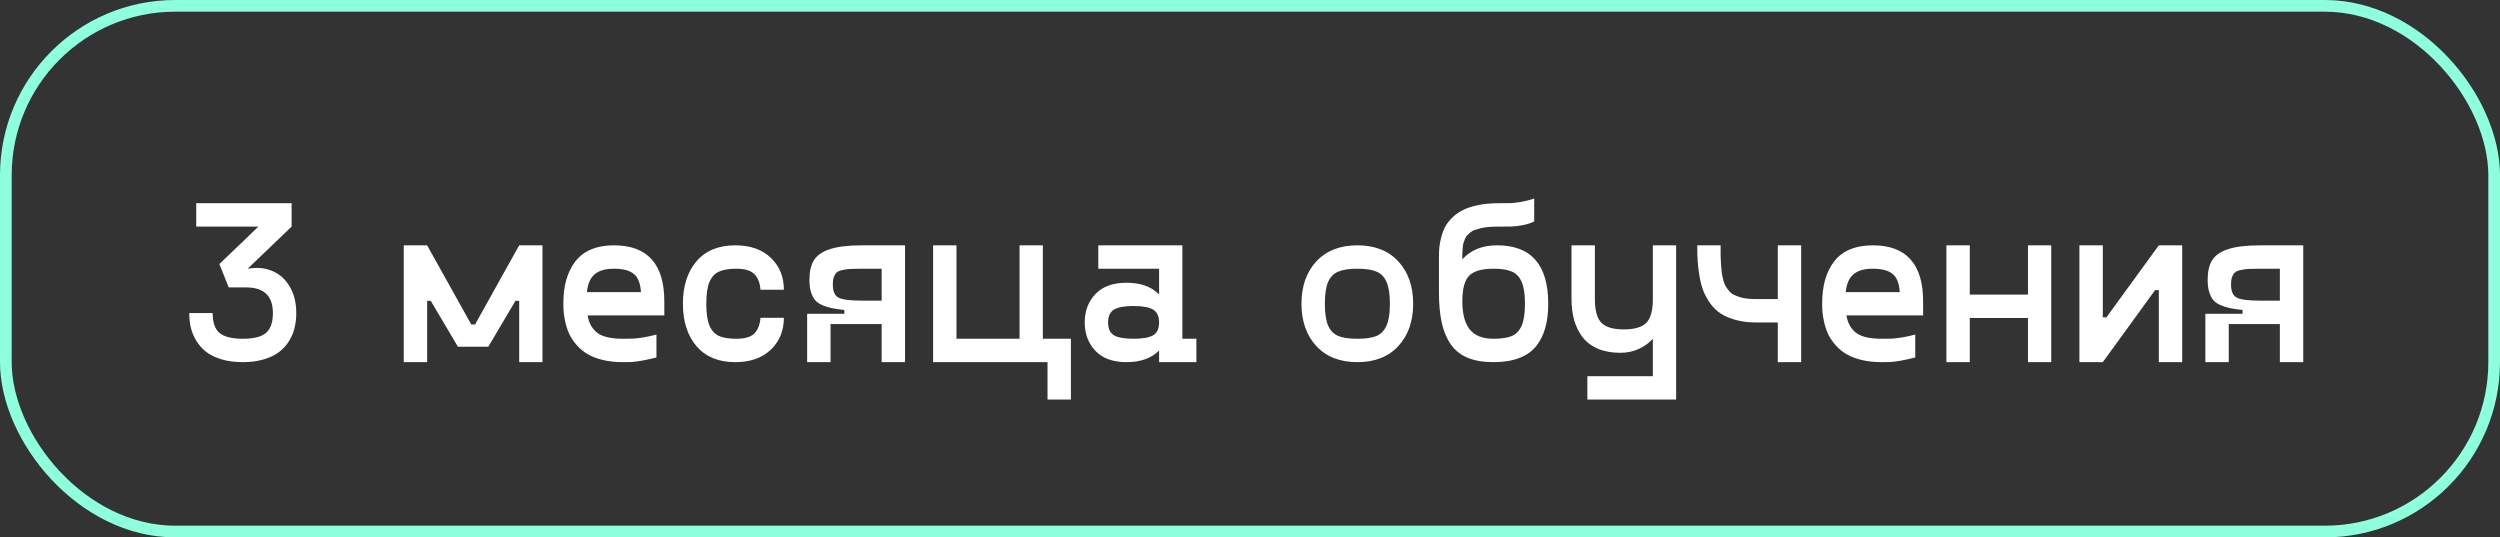 <?xml version="1.0" encoding="UTF-8"?> <svg xmlns="http://www.w3.org/2000/svg" width="214" height="46" viewBox="0 0 214 46" fill="none"><rect x="0" y="0" width="214" height="46" fill="#333333" stroke="none"/><rect x="0.5" y="0.5" width="213" height="45" rx="14.5" stroke="#8EFFDD"></rect><path d="M21.201 23.002C21.969 22.865 22.666 22.927 23.291 23.188C23.922 23.448 24.424 23.894 24.795 24.525C25.172 25.15 25.361 25.909 25.361 26.801C25.361 27.244 25.312 27.663 25.215 28.061C25.124 28.458 24.964 28.838 24.736 29.203C24.509 29.568 24.222 29.88 23.877 30.141C23.538 30.401 23.102 30.609 22.568 30.766C22.041 30.922 21.445 31 20.781 31C20.117 31 19.518 30.922 18.984 30.766C18.457 30.609 18.021 30.401 17.676 30.141C17.337 29.88 17.054 29.568 16.826 29.203C16.598 28.838 16.436 28.458 16.338 28.061C16.247 27.663 16.201 27.244 16.201 26.801H18.203C18.203 27.602 18.398 28.168 18.789 28.5C19.186 28.832 19.85 28.998 20.781 28.998C21.712 28.998 22.373 28.832 22.764 28.5C23.161 28.168 23.359 27.602 23.359 26.801C23.359 25.336 22.601 24.604 21.084 24.604H19.58L18.779 22.602L22.119 19.398H16.797V17.396H24.961V19.398L21.201 23.002ZM44.443 21H46.435V31H44.443V25.756H44.121L41.797 29.682H39.199L36.875 25.756H36.562V31H34.56V21H36.562L40.342 27.777H40.664L44.443 21ZM56.865 25.805V26.996H50.303C50.4 27.634 50.671 28.129 51.113 28.48C51.562 28.826 52.295 28.998 53.31 28.998C53.662 28.998 53.939 28.995 54.141 28.988C54.349 28.982 54.642 28.949 55.02 28.891C55.397 28.832 55.788 28.747 56.191 28.637V30.6C55.697 30.723 55.264 30.818 54.893 30.883C54.528 30.941 54.255 30.977 54.072 30.99C53.89 30.997 53.636 31 53.31 31C52.685 31 52.116 30.938 51.602 30.814C51.094 30.691 50.667 30.528 50.322 30.326C49.977 30.124 49.675 29.88 49.414 29.594C49.154 29.301 48.949 29.011 48.799 28.725C48.649 28.432 48.529 28.113 48.438 27.768C48.353 27.422 48.294 27.113 48.262 26.84C48.236 26.566 48.223 26.287 48.223 26C48.223 25.245 48.304 24.571 48.467 23.979C48.636 23.38 48.89 22.855 49.228 22.406C49.567 21.951 50.016 21.602 50.576 21.361C51.143 21.12 51.8 21 52.549 21C55.426 21 56.865 22.602 56.865 25.805ZM52.549 23.002C51.807 23.002 51.25 23.168 50.879 23.5C50.514 23.826 50.303 24.327 50.244 25.004H54.863C54.824 24.275 54.626 23.76 54.268 23.461C53.916 23.155 53.343 23.002 52.549 23.002ZM59.619 29.633C58.844 28.721 58.457 27.51 58.457 26C58.457 24.49 58.844 23.279 59.619 22.367C60.4 21.456 61.507 21 62.94 21C64.222 21 65.234 21.355 65.977 22.064C66.725 22.774 67.1 23.686 67.1 24.799H65.098C65.052 24.219 64.88 23.777 64.58 23.471C64.281 23.158 63.766 23.002 63.037 23.002C62.393 23.002 61.891 23.087 61.533 23.256C61.175 23.419 60.905 23.718 60.723 24.154C60.547 24.584 60.459 25.199 60.459 26C60.459 26.801 60.547 27.419 60.723 27.855C60.905 28.285 61.175 28.585 61.533 28.754C61.891 28.917 62.393 28.998 63.037 28.998C63.766 28.998 64.281 28.845 64.58 28.539C64.88 28.227 65.052 27.781 65.098 27.201H67.1C67.1 28.314 66.725 29.226 65.977 29.936C65.234 30.645 64.222 31 62.94 31C61.507 31 60.4 30.544 59.619 29.633ZM73.789 21H77.471V31H75.469V27.738H71.094V31H69.092V26.859H72.275V26.537C71.833 26.485 71.468 26.43 71.182 26.371C70.902 26.312 70.628 26.225 70.361 26.107C70.101 25.99 69.899 25.844 69.756 25.668C69.613 25.486 69.499 25.255 69.414 24.975C69.329 24.695 69.287 24.356 69.287 23.959C69.287 23.243 69.417 22.68 69.678 22.27C69.938 21.853 70.397 21.537 71.055 21.322C71.712 21.107 72.624 21 73.789 21ZM75.469 25.736V23.002H73.789C73.359 23.002 73.024 23.009 72.783 23.021C72.542 23.035 72.311 23.067 72.09 23.119C71.868 23.165 71.706 23.24 71.602 23.344C71.504 23.441 71.426 23.572 71.367 23.734C71.315 23.897 71.289 24.105 71.289 24.359C71.289 24.939 71.455 25.313 71.787 25.482C72.119 25.652 72.787 25.736 73.789 25.736H75.469ZM91.67 28.998V34.203H89.668V31H79.873V21H81.875V28.998H87.275V21H89.268V28.998H91.67ZM101.211 28.998H102.412V31H99.219V30.004C98.555 30.668 97.627 31 96.436 31C95.27 31 94.382 30.678 93.769 30.033C93.158 29.389 92.852 28.578 92.852 27.602C92.852 26.625 93.158 25.814 93.769 25.17C94.382 24.525 95.27 24.203 96.436 24.203C97.627 24.203 98.555 24.535 99.219 25.199V23.002H94.014V21H101.211V28.998ZM95.361 28.705C95.706 28.9 96.263 28.998 97.031 28.998C97.799 28.998 98.356 28.9 98.701 28.705C99.046 28.503 99.219 28.135 99.219 27.602C99.219 27.068 99.046 26.7 98.701 26.498C98.356 26.296 97.799 26.195 97.031 26.195C96.263 26.195 95.706 26.296 95.361 26.498C95.023 26.7 94.853 27.068 94.853 27.602C94.853 28.135 95.023 28.503 95.361 28.705ZM119.697 29.623C118.851 30.541 117.682 31 116.191 31C114.701 31 113.529 30.541 112.676 29.623C111.829 28.705 111.406 27.497 111.406 26C111.406 24.503 111.829 23.295 112.676 22.377C113.529 21.459 114.701 21 116.191 21C117.682 21 118.851 21.459 119.697 22.377C120.544 23.295 120.967 24.503 120.967 26C120.967 27.497 120.544 28.705 119.697 29.623ZM114.541 28.754C114.925 28.917 115.475 28.998 116.191 28.998C116.908 28.998 117.458 28.917 117.842 28.754C118.226 28.585 118.509 28.285 118.691 27.855C118.88 27.426 118.975 26.807 118.975 26C118.975 25.193 118.88 24.574 118.691 24.145C118.509 23.715 118.226 23.419 117.842 23.256C117.458 23.087 116.908 23.002 116.191 23.002C115.475 23.002 114.925 23.087 114.541 23.256C114.157 23.419 113.87 23.715 113.682 24.145C113.499 24.574 113.408 25.193 113.408 26C113.408 26.807 113.499 27.426 113.682 27.855C113.87 28.285 114.157 28.585 114.541 28.754ZM128.154 21C131.071 21 132.529 22.667 132.529 26C132.529 26.768 132.448 27.445 132.285 28.031C132.129 28.617 131.875 29.138 131.523 29.594C131.172 30.049 130.687 30.398 130.068 30.639C129.45 30.88 128.711 31 127.852 31C126.979 31 126.24 30.876 125.635 30.629C125.029 30.375 124.544 29.988 124.18 29.467C123.822 28.946 123.564 28.324 123.408 27.602C123.252 26.879 123.174 26.013 123.174 25.004V21.996C123.174 21.677 123.187 21.384 123.213 21.117C123.245 20.844 123.304 20.547 123.389 20.229C123.48 19.903 123.597 19.61 123.74 19.35C123.89 19.089 124.095 18.835 124.355 18.588C124.616 18.334 124.919 18.126 125.264 17.963C125.609 17.794 126.035 17.657 126.543 17.553C127.057 17.449 127.627 17.396 128.252 17.396C128.74 17.396 129.102 17.393 129.336 17.387C129.577 17.374 129.876 17.338 130.234 17.279C130.592 17.214 130.957 17.12 131.328 16.996V18.959C131.048 19.096 130.726 19.2 130.361 19.271C129.997 19.337 129.681 19.376 129.414 19.389C129.154 19.395 128.766 19.398 128.252 19.398C127.952 19.398 127.679 19.408 127.432 19.428C127.184 19.447 126.963 19.483 126.768 19.535C126.579 19.581 126.406 19.63 126.25 19.682C126.1 19.727 125.97 19.799 125.859 19.896C125.755 19.988 125.664 20.072 125.586 20.15C125.508 20.229 125.443 20.336 125.391 20.473C125.339 20.609 125.296 20.73 125.264 20.834C125.238 20.938 125.218 21.078 125.205 21.254C125.192 21.43 125.182 21.579 125.176 21.703C125.176 21.827 125.176 21.993 125.176 22.201C125.892 21.4 126.885 21 128.154 21ZM127.852 28.998C128.535 28.998 129.062 28.917 129.434 28.754C129.805 28.585 130.081 28.285 130.264 27.855C130.446 27.419 130.537 26.801 130.537 26C130.537 25.199 130.446 24.584 130.264 24.154C130.081 23.718 129.805 23.419 129.434 23.256C129.062 23.087 128.535 23.002 127.852 23.002C126.849 23.002 126.152 23.201 125.762 23.598C125.371 23.988 125.176 24.724 125.176 25.805C125.176 26.853 125.384 27.647 125.801 28.188C126.224 28.728 126.908 28.998 127.852 28.998ZM141.484 21H143.477V34.203H135.879V32.201H141.484V28.998C141.165 29.356 140.765 29.646 140.283 29.867C139.801 30.088 139.274 30.199 138.701 30.199C137.965 30.199 137.321 30.082 136.768 29.848C136.221 29.607 135.785 29.275 135.459 28.852C135.14 28.422 134.902 27.937 134.746 27.396C134.596 26.856 134.521 26.257 134.521 25.6V21H136.523V25.6C136.523 26.583 136.712 27.263 137.09 27.641C137.467 28.012 138.105 28.197 139.004 28.197C139.902 28.197 140.54 28.012 140.918 27.641C141.296 27.263 141.484 26.583 141.484 25.6V21ZM152.178 21H154.18V31H152.178V27.602H150.322C149.691 27.602 149.121 27.533 148.613 27.396C148.105 27.26 147.676 27.081 147.324 26.859C146.979 26.638 146.68 26.355 146.426 26.01C146.172 25.658 145.973 25.307 145.83 24.955C145.687 24.597 145.573 24.18 145.488 23.705C145.404 23.23 145.348 22.79 145.322 22.387C145.296 21.977 145.283 21.514 145.283 21H147.285C147.285 21.365 147.285 21.671 147.285 21.918C147.292 22.159 147.305 22.422 147.324 22.709C147.344 22.995 147.367 23.233 147.393 23.422C147.425 23.604 147.467 23.799 147.52 24.008C147.578 24.216 147.646 24.385 147.725 24.516C147.803 24.639 147.897 24.77 148.008 24.906C148.118 25.043 148.245 25.147 148.389 25.219C148.538 25.29 148.708 25.359 148.896 25.424C149.092 25.489 149.307 25.535 149.541 25.561C149.775 25.587 150.036 25.6 150.322 25.6H152.178V21ZM164.619 25.805V26.996H158.057C158.154 27.634 158.424 28.129 158.867 28.48C159.316 28.826 160.049 28.998 161.064 28.998C161.416 28.998 161.693 28.995 161.895 28.988C162.103 28.982 162.396 28.949 162.773 28.891C163.151 28.832 163.542 28.747 163.945 28.637V30.6C163.451 30.723 163.018 30.818 162.646 30.883C162.282 30.941 162.008 30.977 161.826 30.99C161.644 30.997 161.39 31 161.064 31C160.439 31 159.87 30.938 159.355 30.814C158.848 30.691 158.421 30.528 158.076 30.326C157.731 30.124 157.428 29.88 157.168 29.594C156.908 29.301 156.702 29.011 156.553 28.725C156.403 28.432 156.283 28.113 156.191 27.768C156.107 27.422 156.048 27.113 156.016 26.84C155.99 26.566 155.977 26.287 155.977 26C155.977 25.245 156.058 24.571 156.221 23.979C156.39 23.38 156.644 22.855 156.982 22.406C157.321 21.951 157.77 21.602 158.33 21.361C158.896 21.12 159.554 21 160.303 21C163.18 21 164.619 22.602 164.619 25.805ZM160.303 23.002C159.561 23.002 159.004 23.168 158.633 23.5C158.268 23.826 158.057 24.327 157.998 25.004H162.617C162.578 24.275 162.38 23.76 162.021 23.461C161.67 23.155 161.097 23.002 160.303 23.002ZM173.594 21H175.586V31H173.594V27.221H168.613V31H166.611V21H168.613V25.219H173.594V21ZM184.795 21H186.797V31H184.795V24.838H184.473L180 31H177.998V21H180V27.162H180.312L184.795 21ZM193.477 21H197.158V31H195.156V27.738H190.781V31H188.779V26.859H191.963V26.537C191.52 26.485 191.156 26.43 190.869 26.371C190.589 26.312 190.316 26.225 190.049 26.107C189.788 25.99 189.587 25.844 189.443 25.668C189.3 25.486 189.186 25.255 189.102 24.975C189.017 24.695 188.975 24.356 188.975 23.959C188.975 23.243 189.105 22.68 189.365 22.27C189.626 21.853 190.085 21.537 190.742 21.322C191.4 21.107 192.311 21 193.477 21ZM195.156 25.736V23.002H193.477C193.047 23.002 192.712 23.009 192.471 23.021C192.23 23.035 191.999 23.067 191.777 23.119C191.556 23.165 191.393 23.24 191.289 23.344C191.191 23.441 191.113 23.572 191.055 23.734C191.003 23.897 190.977 24.105 190.977 24.359C190.977 24.939 191.143 25.313 191.475 25.482C191.807 25.652 192.474 25.736 193.477 25.736H195.156Z" fill="white"></path></svg> 